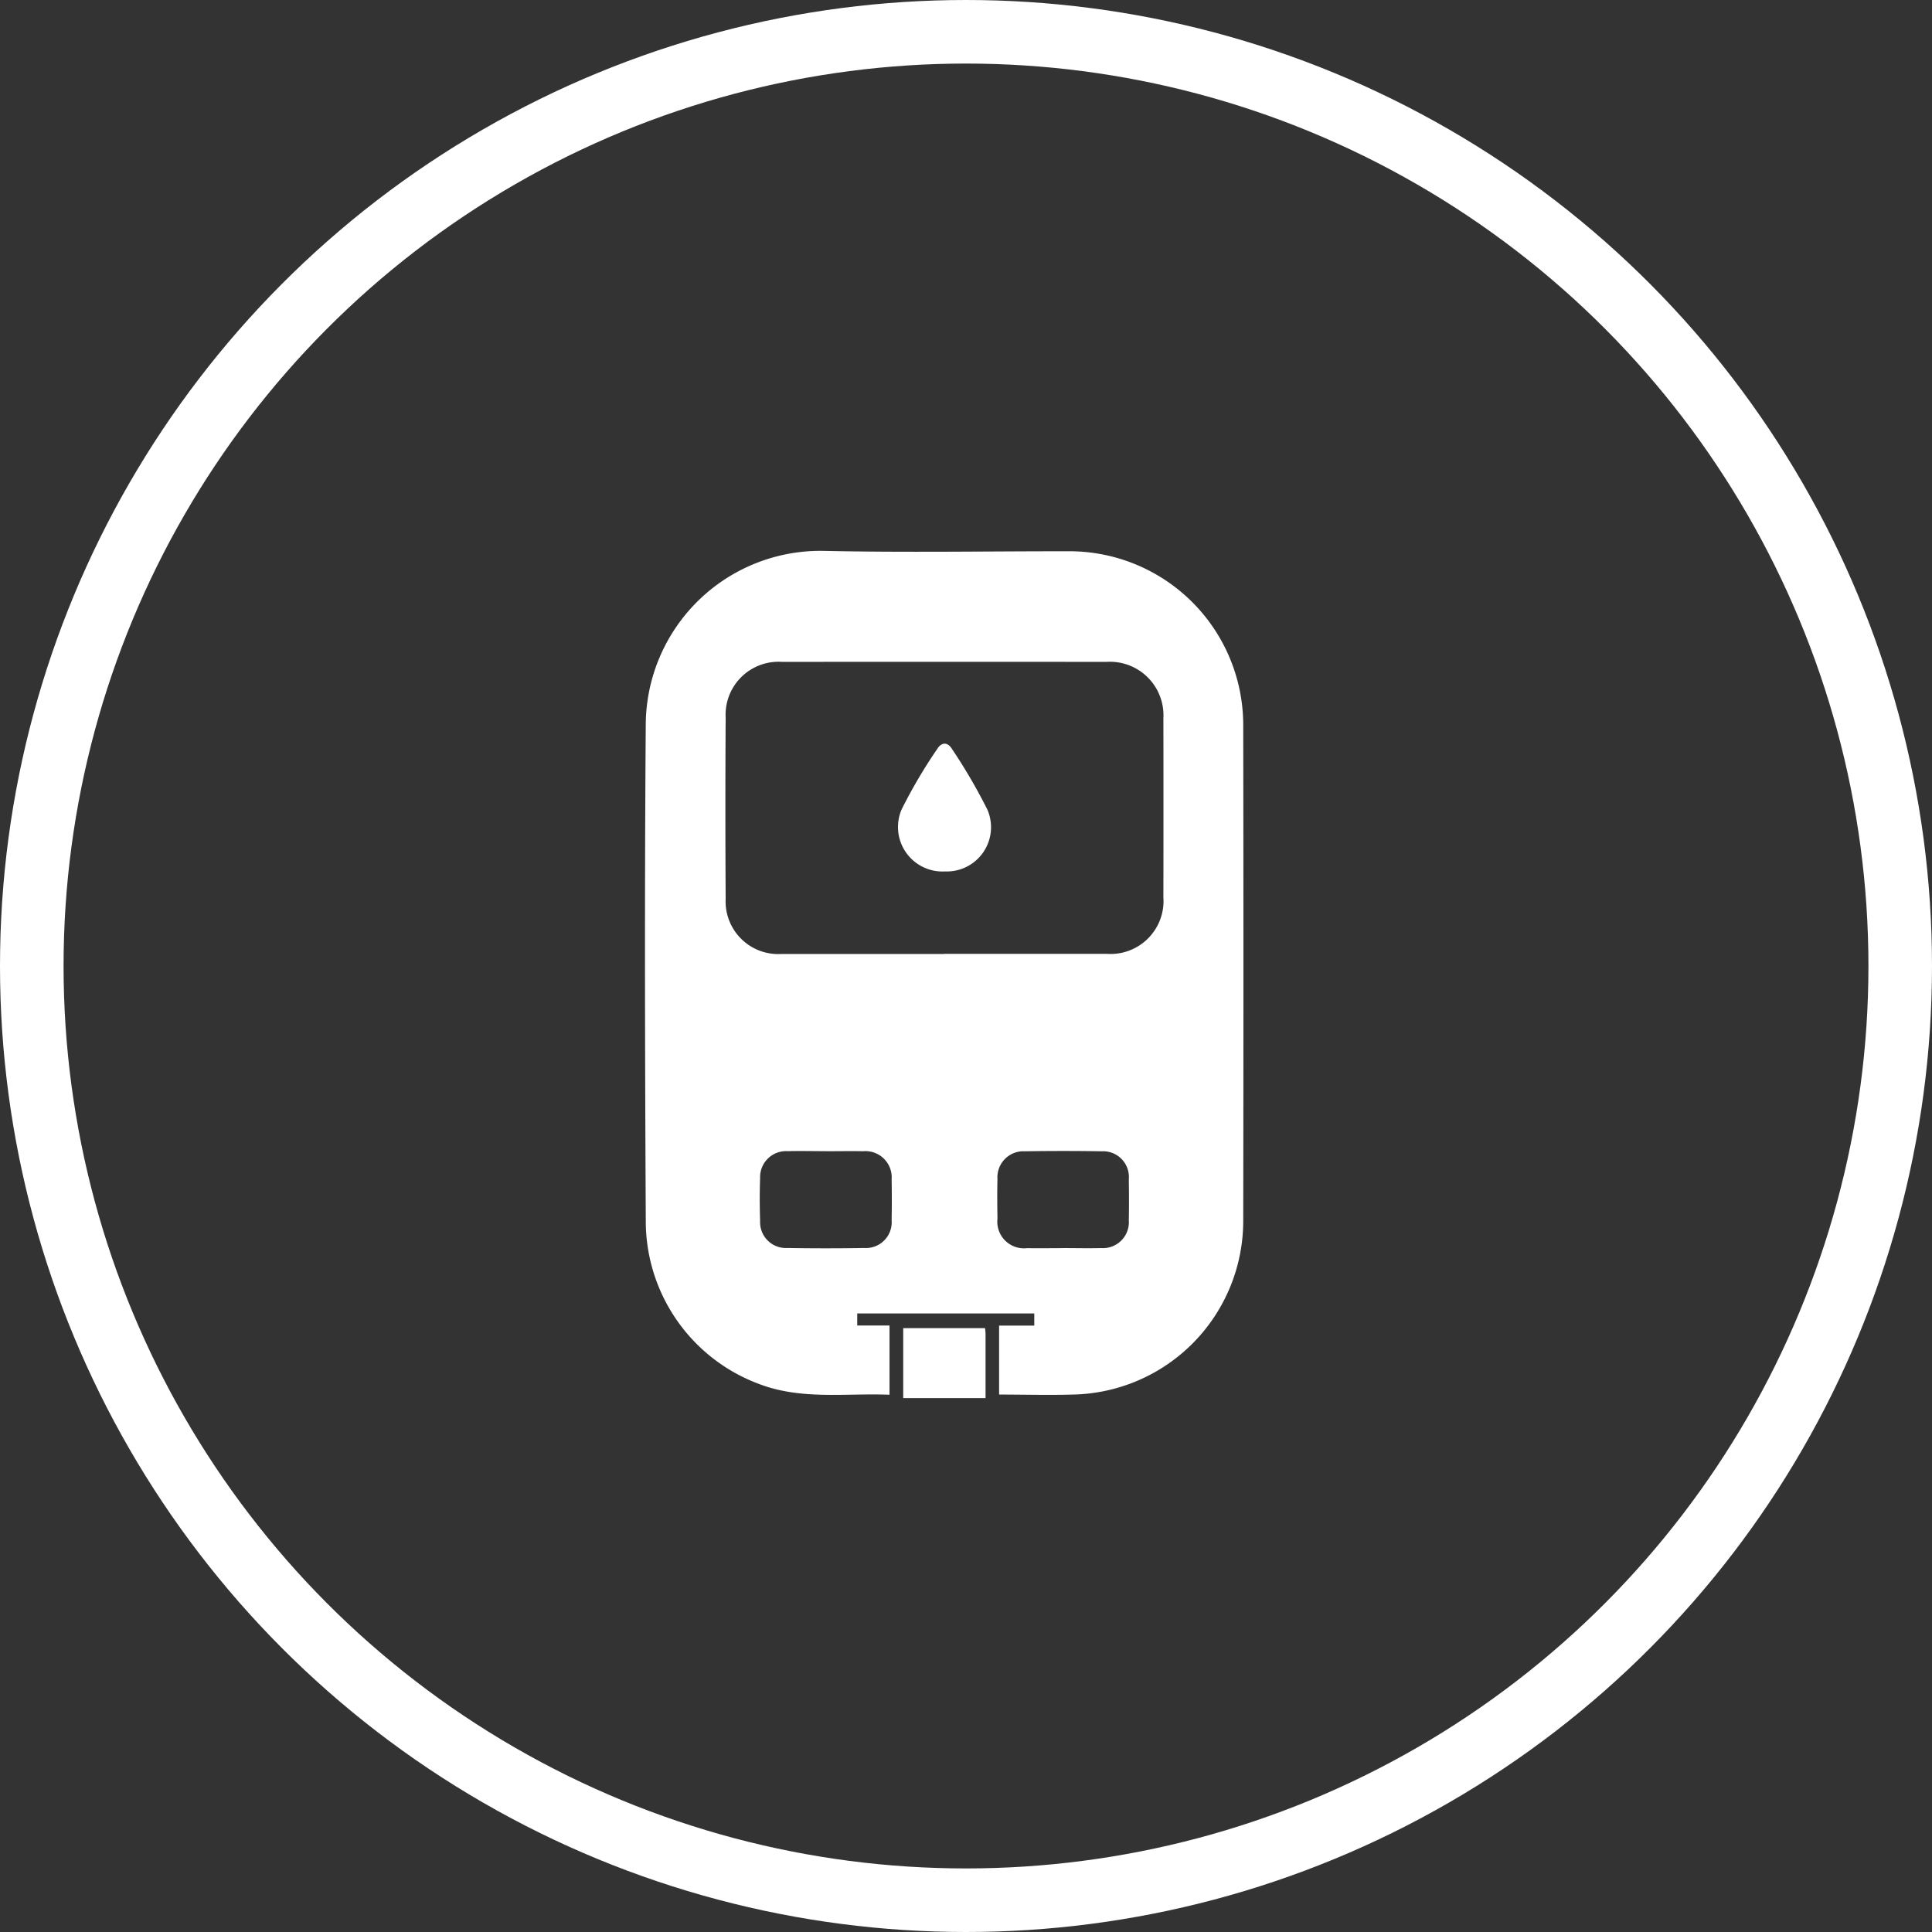 <svg xmlns="http://www.w3.org/2000/svg" xmlns:xlink="http://www.w3.org/1999/xlink" width="91.182" height="91.182" viewBox="0 0 91.182 91.182"><rect x="0" y="0" width="91.182" height="91.182" fill="#333333" stroke="none"/><defs><clipPath id="clip-path"><rect id="Rectangle_962" data-name="Rectangle 962" width="28.245" height="39.982" fill="#fff"></rect></clipPath></defs><g id="Group_784" data-name="Group 784" transform="translate(-278 -4747)"><g id="Ellipse_367" data-name="Ellipse 367" transform="translate(278 4747)" fill="none" stroke="#fff" stroke-width="3"><ellipse cx="45.591" cy="45.591" rx="45.591" ry="45.591" stroke="none"></ellipse><ellipse cx="45.591" cy="45.591" rx="44.091" ry="44.091" fill="none"></ellipse></g><g id="Group_737" data-name="Group 737" transform="translate(308.439 4773)"><g id="Group_736" data-name="Group 736" clip-path="url(#clip-path)"><path id="Path_2002" data-name="Path 2002" d="M16.714,39.824v-3.26h1.66v-.574H10.019v.567h1.523v3.269c-2.075-.084-4.162.262-6.177-.516A8.2,8.2,0,0,1,.039,31.645C0,23.838-.02,16.031.038,8.224A8.241,8.241,0,0,1,8.45,0c3.838.081,7.679.016,11.518.017a8.206,8.206,0,0,1,8.268,8.24q.019,11.656,0,23.311a8.2,8.2,0,0,1-8.04,8.249c-1.147.033-2.3,0-3.481,0m-2.6-20.8q3.839,0,7.678,0a2.5,2.5,0,0,0,2.675-2.672q.008-4.223,0-8.446A2.526,2.526,0,0,0,21.78,5.238q-7.651-.006-15.3,0A2.5,2.5,0,0,0,3.809,7.869q-.025,4.278,0,8.555a2.485,2.485,0,0,0,2.63,2.6q3.839,0,7.678,0m5.61,13.88v0c.6,0,1.207.015,1.809,0a1.225,1.225,0,0,0,1.3-1.318c.012-.639.01-1.279,0-1.919a1.218,1.218,0,0,0-1.281-1.331q-1.809-.03-3.618,0a1.229,1.229,0,0,0-1.3,1.315c-.015.621-.01,1.243,0,1.864a1.258,1.258,0,0,0,1.4,1.392c.566.011,1.133,0,1.7,0M8.544,28.33c-.6,0-1.207-.015-1.809,0a1.226,1.226,0,0,0-1.3,1.264c-.024.675-.022,1.353,0,2.028A1.22,1.22,0,0,0,6.724,32.9q1.809.03,3.618,0a1.219,1.219,0,0,0,1.3-1.318q.018-.959,0-1.919A1.238,1.238,0,0,0,10.3,28.333c-.584-.012-1.17,0-1.754,0" transform="translate(0 0)" fill="#fff"></path><path id="Path_2003" data-name="Path 2003" d="M111.076,337.578h3.886q0-1.519,0-3.038c0-.087-.016-.173-.025-.262h-3.861c0,.423,0,.818,0,1.212q0,1.044,0,2.089" transform="translate(-98.887 -297.595)" fill="#fff"></path><path id="Path_2004" data-name="Path 2004" d="M110.917,88.945a2.1,2.1,0,0,1-2.047-2.923,24,24,0,0,1,1.686-2.863c.2-.322.488-.33.694.008a26.026,26.026,0,0,1,1.672,2.868,2.088,2.088,0,0,1-2,2.91" transform="translate(-96.758 -73.817)" fill="#fff"></path></g></g></g></svg>
